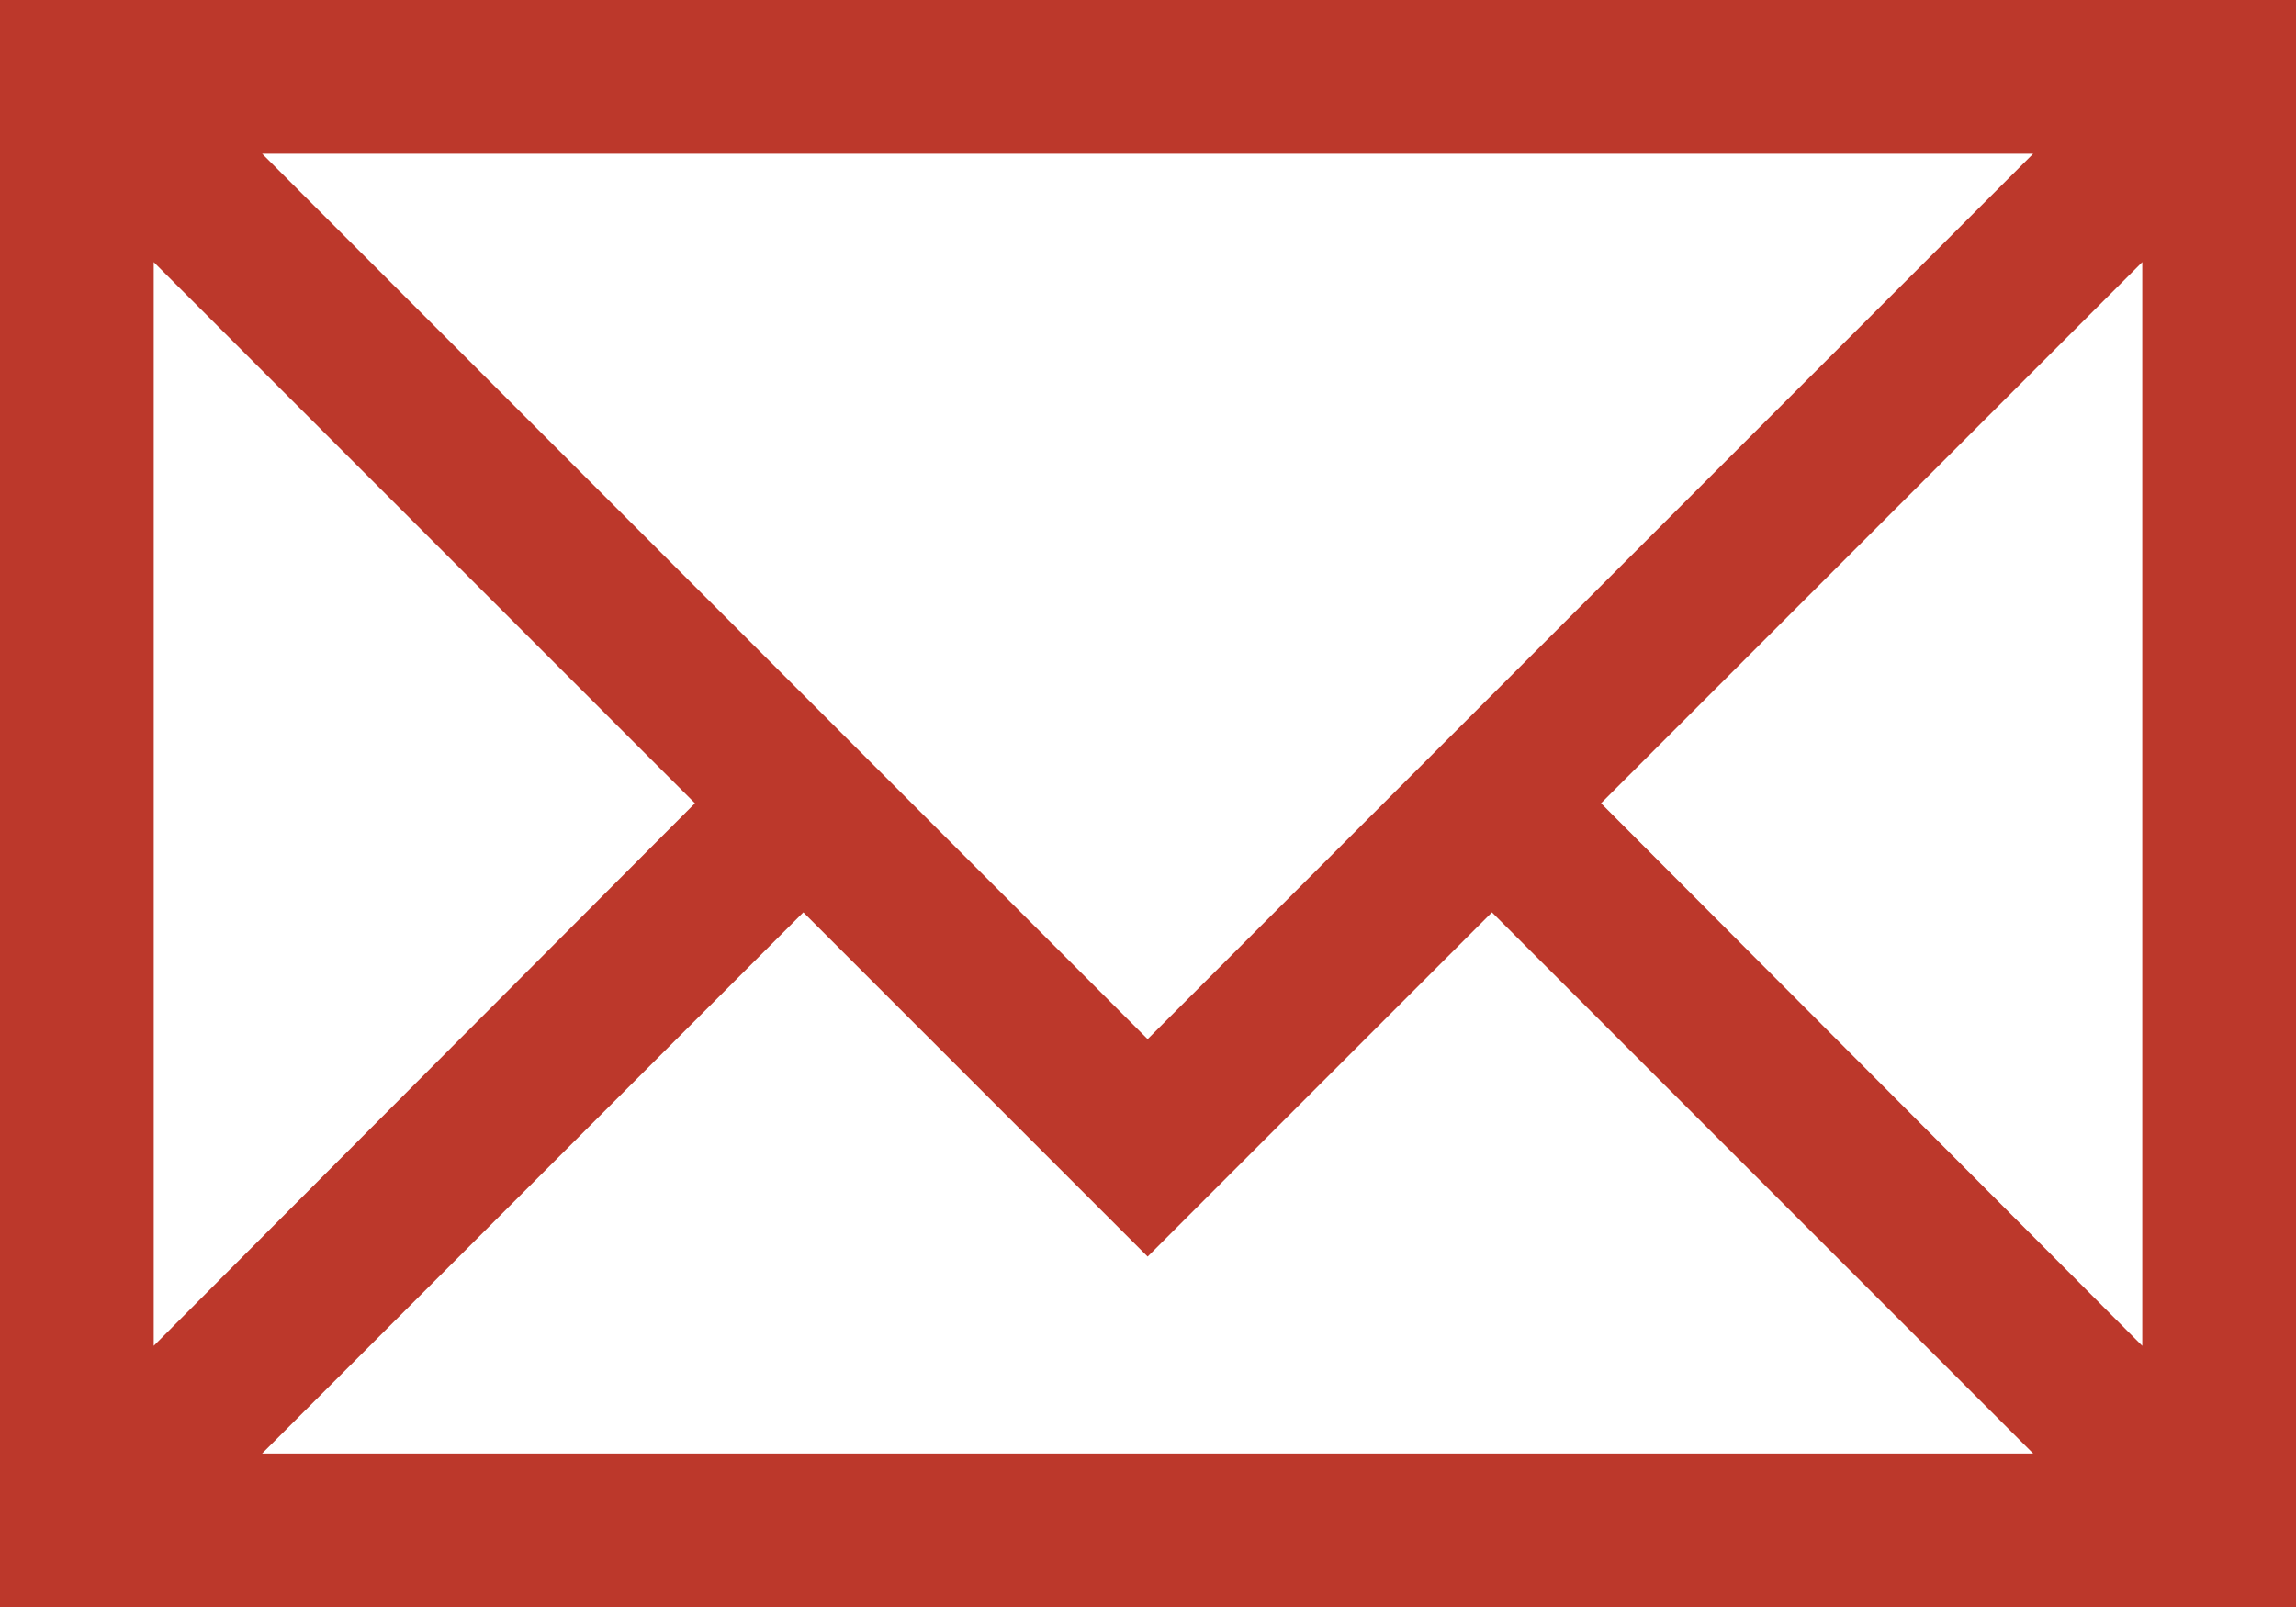 <svg xmlns="http://www.w3.org/2000/svg" viewBox="0 0 32.41 22.69"><defs><style>.cls-1{fill:#bc382b;}</style></defs><title>mail-icon-rood1</title><g id="Laag_2" data-name="Laag 2"><g id="Laag_1-2" data-name="Laag 1"><path id="_01" data-name="01" class="cls-1" d="M0,0V22.69H32.41V0ZM16.2,14.67,3.7,2.17h25ZM9.81,11.34,2.17,19V3.7Zm1.53,1.54,4.86,4.86,4.86-4.86,7.64,7.64H3.7ZM22.6,11.34,30.24,3.7V19Z"/></g></g></svg>